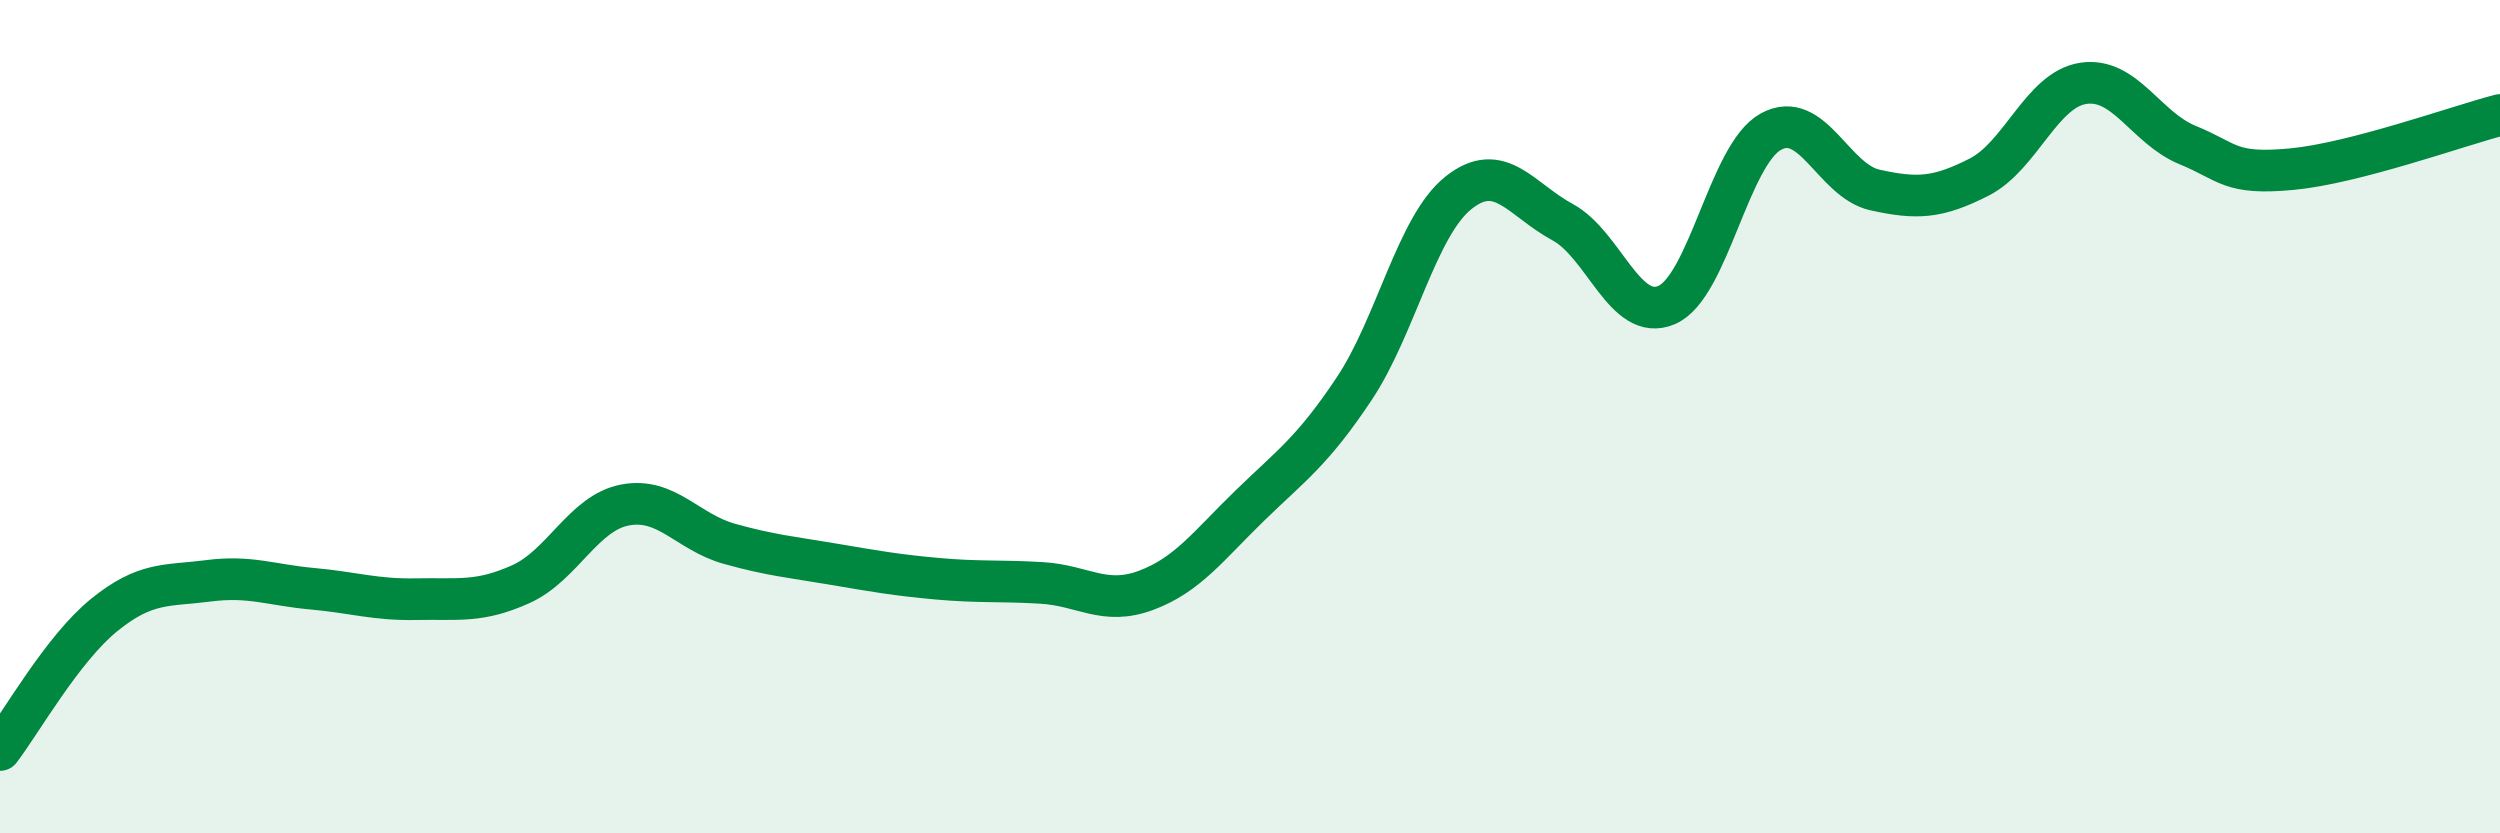 
    <svg width="60" height="20" viewBox="0 0 60 20" xmlns="http://www.w3.org/2000/svg">
      <path
        d="M 0,18 C 0.5,17.35 1.5,15.57 2.5,14.76 C 3.5,13.95 4,14.07 5,13.94 C 6,13.81 6.5,14.04 7.5,14.13 C 8.5,14.22 9,14.4 10,14.38 C 11,14.36 11.5,14.47 12.5,14.02 C 13.5,13.57 14,12.31 15,12.12 C 16,11.93 16.5,12.77 17.5,13.05 C 18.5,13.33 19,13.37 20,13.54 C 21,13.71 21.5,13.8 22.5,13.89 C 23.5,13.98 24,13.93 25,13.99 C 26,14.05 26.5,14.54 27.5,14.17 C 28.5,13.8 29,13.1 30,12.13 C 31,11.16 31.5,10.83 32.5,9.33 C 33.5,7.83 34,5.43 35,4.63 C 36,3.83 36.5,4.79 37.5,5.33 C 38.5,5.87 39,7.75 40,7.32 C 41,6.89 41.5,3.71 42.5,3.16 C 43.5,2.61 44,4.34 45,4.56 C 46,4.78 46.5,4.76 47.5,4.25 C 48.5,3.74 49,2.15 50,2 C 51,1.85 51.5,3.07 52.5,3.48 C 53.5,3.89 53.5,4.2 55,4.06 C 56.5,3.92 59,3.02 60,2.76L60 20L0 20Z"
        fill="#008740"
        opacity="0.1"
        stroke-linecap="round"
        stroke-linejoin="round"
      />
      <path
        d="M 0,18 C 0.5,17.35 1.5,15.57 2.5,14.76 C 3.5,13.95 4,14.07 5,13.94 C 6,13.81 6.5,14.04 7.5,14.13 C 8.5,14.22 9,14.4 10,14.38 C 11,14.36 11.5,14.47 12.5,14.02 C 13.5,13.57 14,12.31 15,12.12 C 16,11.93 16.5,12.77 17.5,13.05 C 18.5,13.33 19,13.37 20,13.54 C 21,13.71 21.5,13.8 22.5,13.89 C 23.5,13.98 24,13.93 25,13.99 C 26,14.05 26.5,14.54 27.5,14.17 C 28.5,13.8 29,13.1 30,12.13 C 31,11.16 31.5,10.83 32.5,9.33 C 33.5,7.83 34,5.43 35,4.63 C 36,3.83 36.5,4.79 37.5,5.33 C 38.5,5.87 39,7.75 40,7.32 C 41,6.89 41.5,3.71 42.5,3.16 C 43.5,2.61 44,4.34 45,4.56 C 46,4.78 46.5,4.76 47.5,4.25 C 48.5,3.74 49,2.15 50,2 C 51,1.85 51.5,3.07 52.5,3.48 C 53.5,3.89 53.5,4.2 55,4.06 C 56.5,3.92 59,3.02 60,2.76"
        stroke="#008740"
        stroke-width="1"
        fill="none"
        stroke-linecap="round"
        stroke-linejoin="round"
      />
    </svg>
  